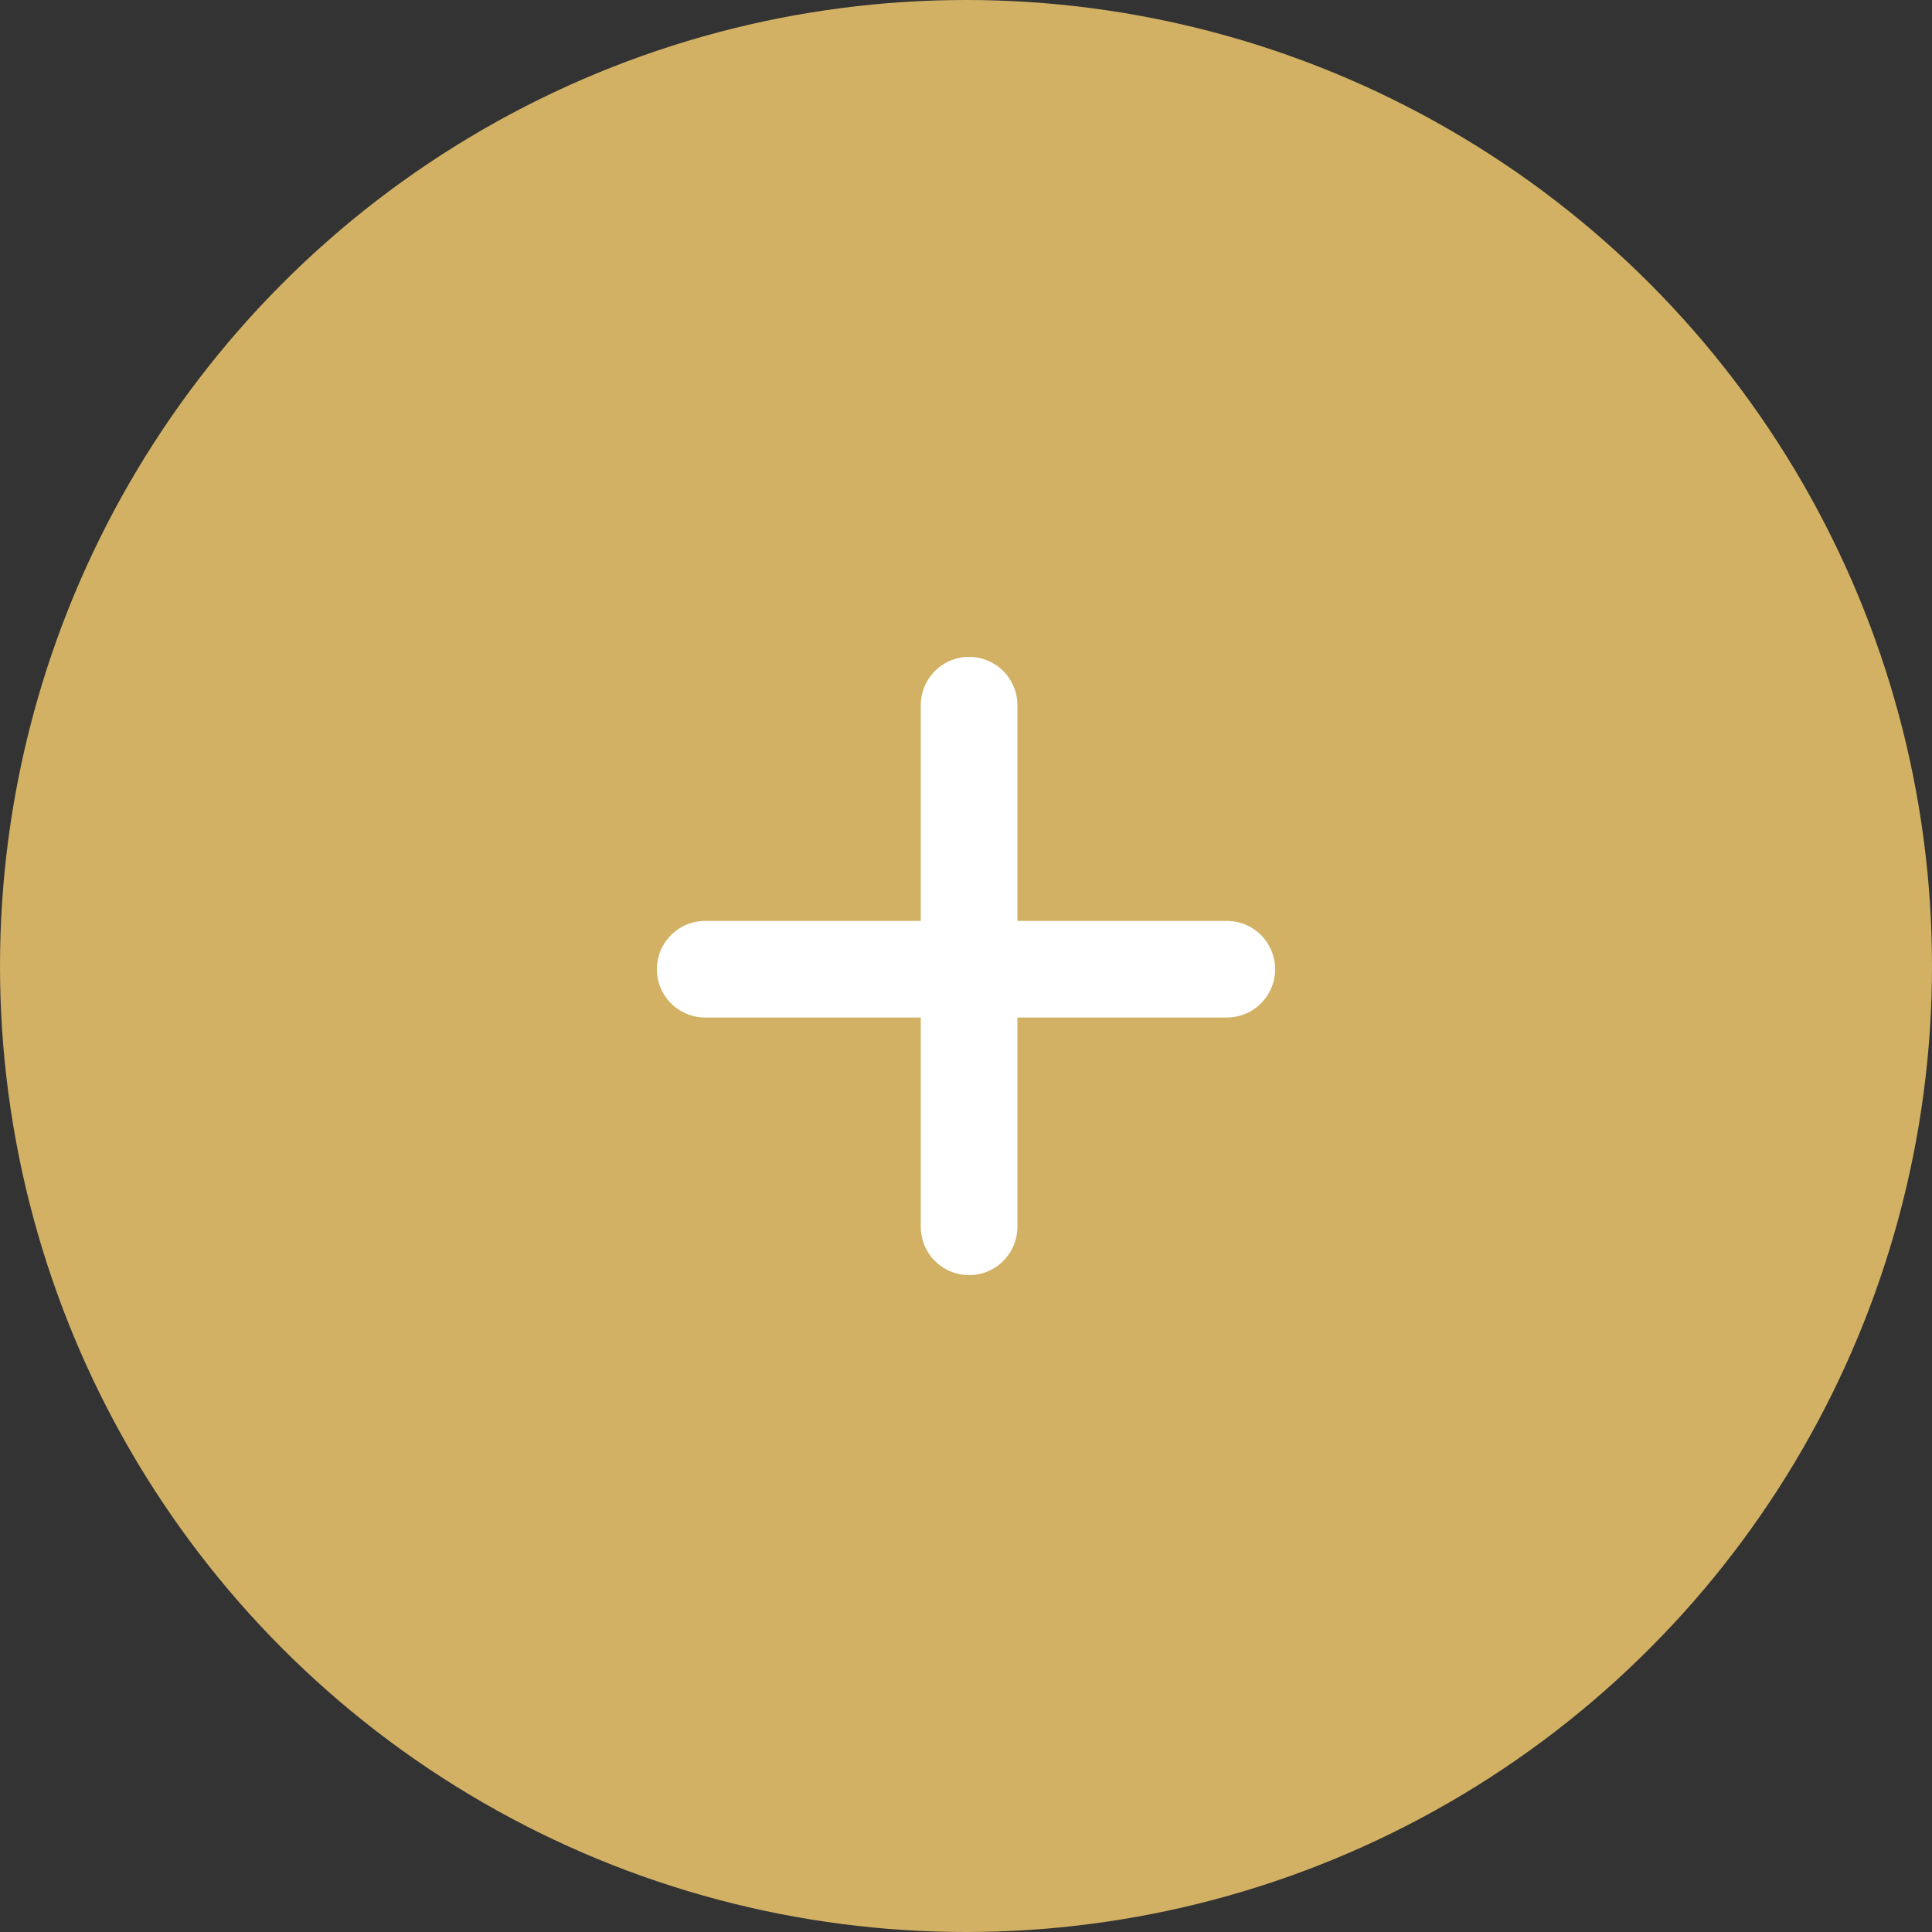 <?xml version="1.0" encoding="UTF-8"?> <svg xmlns="http://www.w3.org/2000/svg" width="100" height="100" viewBox="0 0 100 100" fill="none"><rect x="0" y="0" width="100" height="100" fill="#333333" stroke="none"/><circle cx="50" cy="50" r="50" fill="#D2B164"></circle><line x1="50.16" y1="63.5" x2="50.16" y2="36.5" stroke="white" stroke-width="5" stroke-linecap="round"></line><line x1="36.5" y1="50.166" x2="63.5" y2="50.166" stroke="white" stroke-width="5" stroke-linecap="round"></line></svg> 